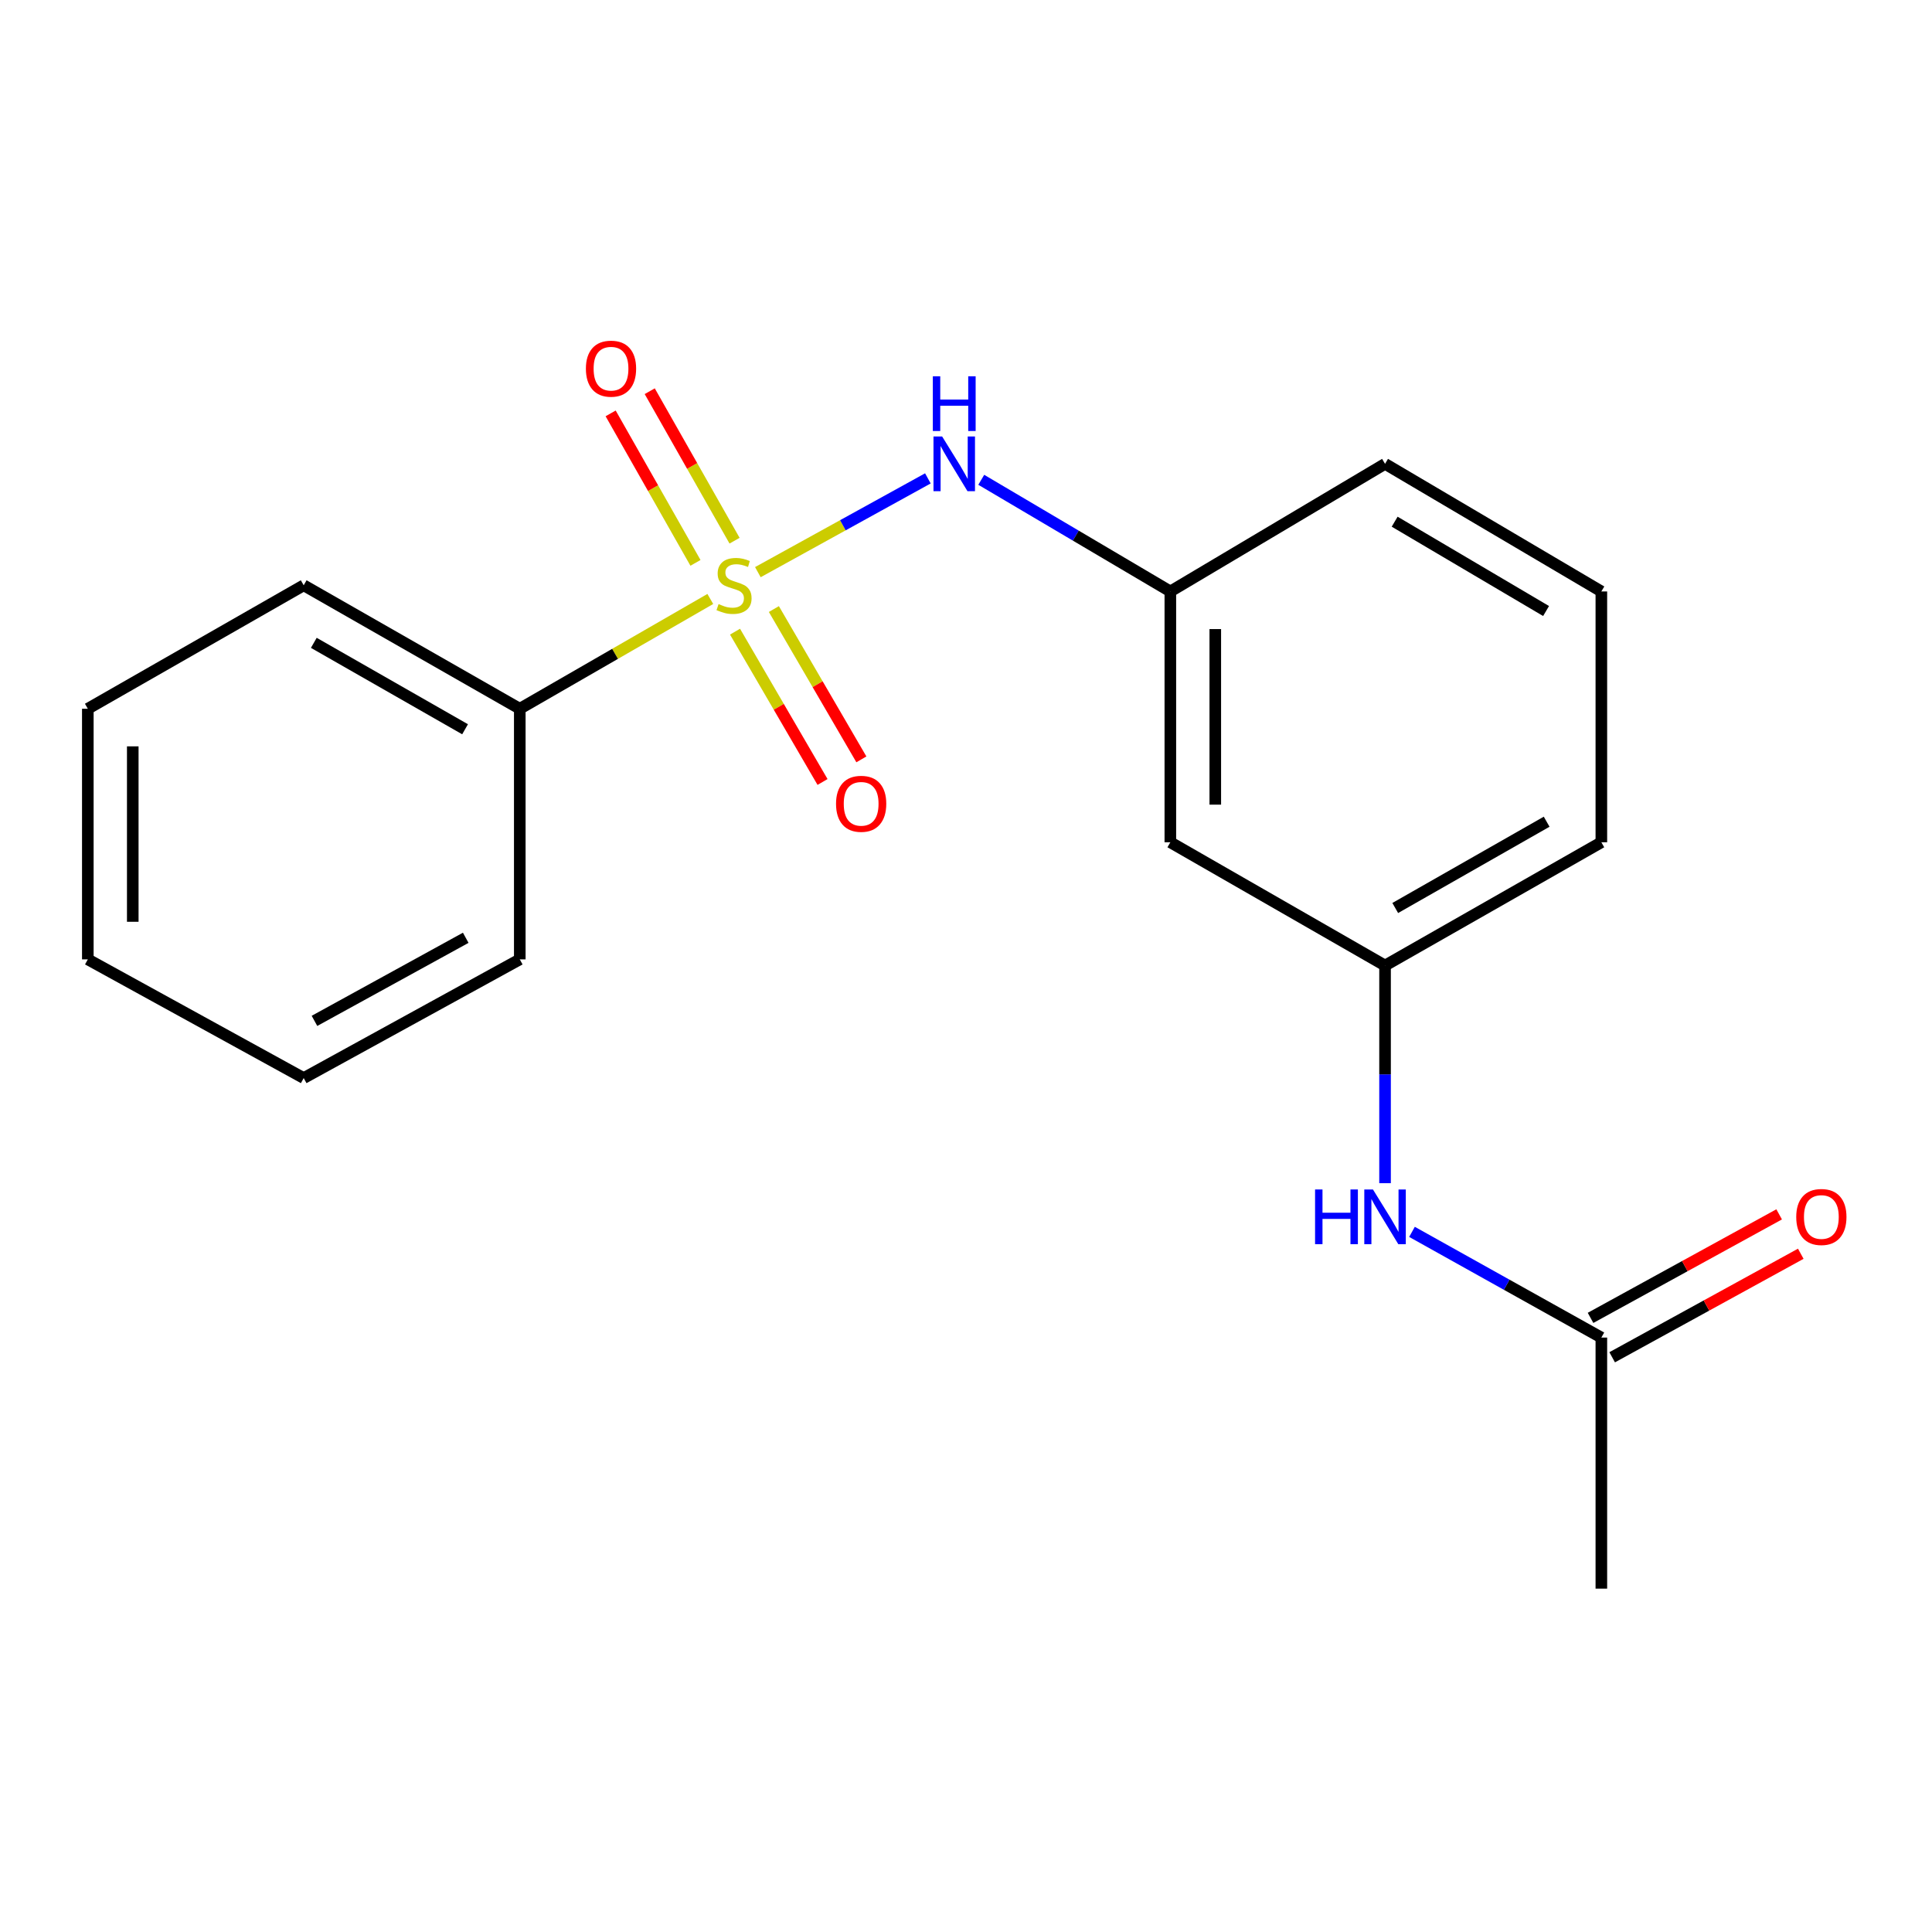 <?xml version='1.0' encoding='iso-8859-1'?>
<svg version='1.1' baseProfile='full'
              xmlns='http://www.w3.org/2000/svg'
                      xmlns:rdkit='http://www.rdkit.org/xml'
                      xmlns:xlink='http://www.w3.org/1999/xlink'
                  xml:space='preserve'
width='1000px' height='1000px' viewBox='0 0 1000 1000'>
<!-- END OF HEADER -->
<rect style='opacity:1.0;fill:#FFFFFF;stroke:none' width='1000' height='1000' x='0' y='0'> </rect>
<path class='bond-0' d='M 392.27,296.142 L 436.269,271.875' style='fill:none;fill-rule:evenodd;stroke:#CCCC00;stroke-width:6px;stroke-linecap:butt;stroke-linejoin:miter;stroke-opacity:1' />
<path class='bond-0' d='M 436.269,271.875 L 480.269,247.608' style='fill:none;fill-rule:evenodd;stroke:#0000FF;stroke-width:6px;stroke-linecap:butt;stroke-linejoin:miter;stroke-opacity:1' />
<path class='bond-1' d='M 380.208,279.859 L 358.254,241.173' style='fill:none;fill-rule:evenodd;stroke:#CCCC00;stroke-width:6px;stroke-linecap:butt;stroke-linejoin:miter;stroke-opacity:1' />
<path class='bond-1' d='M 358.254,241.173 L 336.3,202.486' style='fill:none;fill-rule:evenodd;stroke:#FF0000;stroke-width:6px;stroke-linecap:butt;stroke-linejoin:miter;stroke-opacity:1' />
<path class='bond-1' d='M 359.976,291.34 L 338.022,252.654' style='fill:none;fill-rule:evenodd;stroke:#CCCC00;stroke-width:6px;stroke-linecap:butt;stroke-linejoin:miter;stroke-opacity:1' />
<path class='bond-1' d='M 338.022,252.654 L 316.068,213.968' style='fill:none;fill-rule:evenodd;stroke:#FF0000;stroke-width:6px;stroke-linecap:butt;stroke-linejoin:miter;stroke-opacity:1' />
<path class='bond-2' d='M 380.45,326.946 L 403.097,365.849' style='fill:none;fill-rule:evenodd;stroke:#CCCC00;stroke-width:6px;stroke-linecap:butt;stroke-linejoin:miter;stroke-opacity:1' />
<path class='bond-2' d='M 403.097,365.849 L 425.745,404.751' style='fill:none;fill-rule:evenodd;stroke:#FF0000;stroke-width:6px;stroke-linecap:butt;stroke-linejoin:miter;stroke-opacity:1' />
<path class='bond-2' d='M 400.554,315.242 L 423.201,354.145' style='fill:none;fill-rule:evenodd;stroke:#CCCC00;stroke-width:6px;stroke-linecap:butt;stroke-linejoin:miter;stroke-opacity:1' />
<path class='bond-2' d='M 423.201,354.145 L 445.849,393.047' style='fill:none;fill-rule:evenodd;stroke:#FF0000;stroke-width:6px;stroke-linecap:butt;stroke-linejoin:miter;stroke-opacity:1' />
<path class='bond-3' d='M 367.656,310.022 L 318.346,338.437' style='fill:none;fill-rule:evenodd;stroke:#CCCC00;stroke-width:6px;stroke-linecap:butt;stroke-linejoin:miter;stroke-opacity:1' />
<path class='bond-3' d='M 318.346,338.437 L 269.037,366.853' style='fill:none;fill-rule:evenodd;stroke:#000000;stroke-width:6px;stroke-linecap:butt;stroke-linejoin:miter;stroke-opacity:1' />
<path class='bond-6' d='M 507.899,248.344 L 556.833,277.24' style='fill:none;fill-rule:evenodd;stroke:#0000FF;stroke-width:6px;stroke-linecap:butt;stroke-linejoin:miter;stroke-opacity:1' />
<path class='bond-6' d='M 556.833,277.24 L 605.767,306.137' style='fill:none;fill-rule:evenodd;stroke:#000000;stroke-width:6px;stroke-linecap:butt;stroke-linejoin:miter;stroke-opacity:1' />
<path class='bond-14' d='M 269.037,366.853 L 157.194,302.945' style='fill:none;fill-rule:evenodd;stroke:#000000;stroke-width:6px;stroke-linecap:butt;stroke-linejoin:miter;stroke-opacity:1' />
<path class='bond-14' d='M 240.719,377.465 L 162.429,332.729' style='fill:none;fill-rule:evenodd;stroke:#000000;stroke-width:6px;stroke-linecap:butt;stroke-linejoin:miter;stroke-opacity:1' />
<path class='bond-15' d='M 269.037,366.853 L 269.037,496.57' style='fill:none;fill-rule:evenodd;stroke:#000000;stroke-width:6px;stroke-linecap:butt;stroke-linejoin:miter;stroke-opacity:1' />
<path class='bond-4' d='M 828.858,692.327 L 779.851,664.969' style='fill:none;fill-rule:evenodd;stroke:#000000;stroke-width:6px;stroke-linecap:butt;stroke-linejoin:miter;stroke-opacity:1' />
<path class='bond-4' d='M 779.851,664.969 L 730.844,637.612' style='fill:none;fill-rule:evenodd;stroke:#0000FF;stroke-width:6px;stroke-linecap:butt;stroke-linejoin:miter;stroke-opacity:1' />
<path class='bond-9' d='M 834.454,702.523 L 883.266,675.732' style='fill:none;fill-rule:evenodd;stroke:#000000;stroke-width:6px;stroke-linecap:butt;stroke-linejoin:miter;stroke-opacity:1' />
<path class='bond-9' d='M 883.266,675.732 L 932.078,648.941' style='fill:none;fill-rule:evenodd;stroke:#FF0000;stroke-width:6px;stroke-linecap:butt;stroke-linejoin:miter;stroke-opacity:1' />
<path class='bond-9' d='M 823.261,682.13 L 872.073,655.339' style='fill:none;fill-rule:evenodd;stroke:#000000;stroke-width:6px;stroke-linecap:butt;stroke-linejoin:miter;stroke-opacity:1' />
<path class='bond-9' d='M 872.073,655.339 L 920.885,628.548' style='fill:none;fill-rule:evenodd;stroke:#FF0000;stroke-width:6px;stroke-linecap:butt;stroke-linejoin:miter;stroke-opacity:1' />
<path class='bond-11' d='M 828.858,692.327 L 828.858,822.276' style='fill:none;fill-rule:evenodd;stroke:#000000;stroke-width:6px;stroke-linecap:butt;stroke-linejoin:miter;stroke-opacity:1' />
<path class='bond-5' d='M 716.898,612.415 L 716.898,556.089' style='fill:none;fill-rule:evenodd;stroke:#0000FF;stroke-width:6px;stroke-linecap:butt;stroke-linejoin:miter;stroke-opacity:1' />
<path class='bond-5' d='M 716.898,556.089 L 716.898,499.762' style='fill:none;fill-rule:evenodd;stroke:#000000;stroke-width:6px;stroke-linecap:butt;stroke-linejoin:miter;stroke-opacity:1' />
<path class='bond-7' d='M 605.767,306.137 L 605.767,435.957' style='fill:none;fill-rule:evenodd;stroke:#000000;stroke-width:6px;stroke-linecap:butt;stroke-linejoin:miter;stroke-opacity:1' />
<path class='bond-7' d='M 629.029,325.61 L 629.029,416.484' style='fill:none;fill-rule:evenodd;stroke:#000000;stroke-width:6px;stroke-linecap:butt;stroke-linejoin:miter;stroke-opacity:1' />
<path class='bond-12' d='M 605.767,306.137 L 716.898,240.084' style='fill:none;fill-rule:evenodd;stroke:#000000;stroke-width:6px;stroke-linecap:butt;stroke-linejoin:miter;stroke-opacity:1' />
<path class='bond-8' d='M 605.767,435.957 L 716.898,499.762' style='fill:none;fill-rule:evenodd;stroke:#000000;stroke-width:6px;stroke-linecap:butt;stroke-linejoin:miter;stroke-opacity:1' />
<path class='bond-20' d='M 716.898,499.762 L 828.858,435.957' style='fill:none;fill-rule:evenodd;stroke:#000000;stroke-width:6px;stroke-linecap:butt;stroke-linejoin:miter;stroke-opacity:1' />
<path class='bond-20' d='M 722.174,469.98 L 800.545,425.316' style='fill:none;fill-rule:evenodd;stroke:#000000;stroke-width:6px;stroke-linecap:butt;stroke-linejoin:miter;stroke-opacity:1' />
<path class='bond-10' d='M 828.858,306.137 L 716.898,240.084' style='fill:none;fill-rule:evenodd;stroke:#000000;stroke-width:6px;stroke-linecap:butt;stroke-linejoin:miter;stroke-opacity:1' />
<path class='bond-10' d='M 800.243,316.265 L 721.872,270.027' style='fill:none;fill-rule:evenodd;stroke:#000000;stroke-width:6px;stroke-linecap:butt;stroke-linejoin:miter;stroke-opacity:1' />
<path class='bond-13' d='M 828.858,306.137 L 828.858,435.957' style='fill:none;fill-rule:evenodd;stroke:#000000;stroke-width:6px;stroke-linecap:butt;stroke-linejoin:miter;stroke-opacity:1' />
<path class='bond-17' d='M 157.194,302.945 L 45.455,366.853' style='fill:none;fill-rule:evenodd;stroke:#000000;stroke-width:6px;stroke-linecap:butt;stroke-linejoin:miter;stroke-opacity:1' />
<path class='bond-16' d='M 269.037,496.57 L 157.194,558.009' style='fill:none;fill-rule:evenodd;stroke:#000000;stroke-width:6px;stroke-linecap:butt;stroke-linejoin:miter;stroke-opacity:1' />
<path class='bond-16' d='M 241.06,485.397 L 162.77,528.404' style='fill:none;fill-rule:evenodd;stroke:#000000;stroke-width:6px;stroke-linecap:butt;stroke-linejoin:miter;stroke-opacity:1' />
<path class='bond-18' d='M 157.194,558.009 L 45.455,496.57' style='fill:none;fill-rule:evenodd;stroke:#000000;stroke-width:6px;stroke-linecap:butt;stroke-linejoin:miter;stroke-opacity:1' />
<path class='bond-19' d='M 45.455,366.853 L 45.455,496.57' style='fill:none;fill-rule:evenodd;stroke:#000000;stroke-width:6px;stroke-linecap:butt;stroke-linejoin:miter;stroke-opacity:1' />
<path class='bond-19' d='M 68.717,386.311 L 68.717,477.112' style='fill:none;fill-rule:evenodd;stroke:#000000;stroke-width:6px;stroke-linecap:butt;stroke-linejoin:miter;stroke-opacity:1' />
<path  class='atom-0' d='M 371.936 312.665
Q 372.256 312.785, 373.576 313.345
Q 374.896 313.905, 376.336 314.265
Q 377.816 314.585, 379.256 314.585
Q 381.936 314.585, 383.496 313.305
Q 385.056 311.985, 385.056 309.705
Q 385.056 308.145, 384.256 307.185
Q 383.496 306.225, 382.296 305.705
Q 381.096 305.185, 379.096 304.585
Q 376.576 303.825, 375.056 303.105
Q 373.576 302.385, 372.496 300.865
Q 371.456 299.345, 371.456 296.785
Q 371.456 293.225, 373.856 291.025
Q 376.296 288.825, 381.096 288.825
Q 384.376 288.825, 388.096 290.385
L 387.176 293.465
Q 383.776 292.065, 381.216 292.065
Q 378.456 292.065, 376.936 293.225
Q 375.416 294.345, 375.456 296.305
Q 375.456 297.825, 376.216 298.745
Q 377.016 299.665, 378.136 300.185
Q 379.296 300.705, 381.216 301.305
Q 383.776 302.105, 385.296 302.905
Q 386.816 303.705, 387.896 305.345
Q 389.016 306.945, 389.016 309.705
Q 389.016 313.625, 386.376 315.745
Q 383.776 317.825, 379.416 317.825
Q 376.896 317.825, 374.976 317.265
Q 373.096 316.745, 370.856 315.825
L 371.936 312.665
' fill='#CCCC00'/>
<path  class='atom-1' d='M 487.651 225.924
L 496.931 240.924
Q 497.851 242.404, 499.331 245.084
Q 500.811 247.764, 500.891 247.924
L 500.891 225.924
L 504.651 225.924
L 504.651 254.244
L 500.771 254.244
L 490.811 237.844
Q 489.651 235.924, 488.411 233.724
Q 487.211 231.524, 486.851 230.844
L 486.851 254.244
L 483.171 254.244
L 483.171 225.924
L 487.651 225.924
' fill='#0000FF'/>
<path  class='atom-1' d='M 482.831 194.772
L 486.671 194.772
L 486.671 206.812
L 501.151 206.812
L 501.151 194.772
L 504.991 194.772
L 504.991 223.092
L 501.151 223.092
L 501.151 210.012
L 486.671 210.012
L 486.671 223.092
L 482.831 223.092
L 482.831 194.772
' fill='#0000FF'/>
<path  class='atom-2' d='M 303.26 190.82
Q 303.26 184.02, 306.62 180.22
Q 309.98 176.42, 316.26 176.42
Q 322.54 176.42, 325.9 180.22
Q 329.26 184.02, 329.26 190.82
Q 329.26 197.7, 325.86 201.62
Q 322.46 205.5, 316.26 205.5
Q 310.02 205.5, 306.62 201.62
Q 303.26 197.74, 303.26 190.82
M 316.26 202.3
Q 320.58 202.3, 322.9 199.42
Q 325.26 196.5, 325.26 190.82
Q 325.26 185.26, 322.9 182.46
Q 320.58 179.62, 316.26 179.62
Q 311.94 179.62, 309.58 182.42
Q 307.26 185.22, 307.26 190.82
Q 307.26 196.54, 309.58 199.42
Q 311.94 202.3, 316.26 202.3
' fill='#FF0000'/>
<path  class='atom-3' d='M 432.731 416.044
Q 432.731 409.244, 436.091 405.444
Q 439.451 401.644, 445.731 401.644
Q 452.011 401.644, 455.371 405.444
Q 458.731 409.244, 458.731 416.044
Q 458.731 422.924, 455.331 426.844
Q 451.931 430.724, 445.731 430.724
Q 439.491 430.724, 436.091 426.844
Q 432.731 422.964, 432.731 416.044
M 445.731 427.524
Q 450.051 427.524, 452.371 424.644
Q 454.731 421.724, 454.731 416.044
Q 454.731 410.484, 452.371 407.684
Q 450.051 404.844, 445.731 404.844
Q 441.411 404.844, 439.051 407.644
Q 436.731 410.444, 436.731 416.044
Q 436.731 421.764, 439.051 424.644
Q 441.411 427.524, 445.731 427.524
' fill='#FF0000'/>
<path  class='atom-6' d='M 680.678 615.667
L 684.518 615.667
L 684.518 627.707
L 698.998 627.707
L 698.998 615.667
L 702.838 615.667
L 702.838 643.987
L 698.998 643.987
L 698.998 630.907
L 684.518 630.907
L 684.518 643.987
L 680.678 643.987
L 680.678 615.667
' fill='#0000FF'/>
<path  class='atom-6' d='M 710.638 615.667
L 719.918 630.667
Q 720.838 632.147, 722.318 634.827
Q 723.798 637.507, 723.878 637.667
L 723.878 615.667
L 727.638 615.667
L 727.638 643.987
L 723.758 643.987
L 713.798 627.587
Q 712.638 625.667, 711.398 623.467
Q 710.198 621.267, 709.838 620.587
L 709.838 643.987
L 706.158 643.987
L 706.158 615.667
L 710.638 615.667
' fill='#0000FF'/>
<path  class='atom-10' d='M 929.729 629.907
Q 929.729 623.107, 933.089 619.307
Q 936.449 615.507, 942.729 615.507
Q 949.009 615.507, 952.369 619.307
Q 955.729 623.107, 955.729 629.907
Q 955.729 636.787, 952.329 640.707
Q 948.929 644.587, 942.729 644.587
Q 936.489 644.587, 933.089 640.707
Q 929.729 636.827, 929.729 629.907
M 942.729 641.387
Q 947.049 641.387, 949.369 638.507
Q 951.729 635.587, 951.729 629.907
Q 951.729 624.347, 949.369 621.547
Q 947.049 618.707, 942.729 618.707
Q 938.409 618.707, 936.049 621.507
Q 933.729 624.307, 933.729 629.907
Q 933.729 635.627, 936.049 638.507
Q 938.409 641.387, 942.729 641.387
' fill='#FF0000'/>
</svg>
